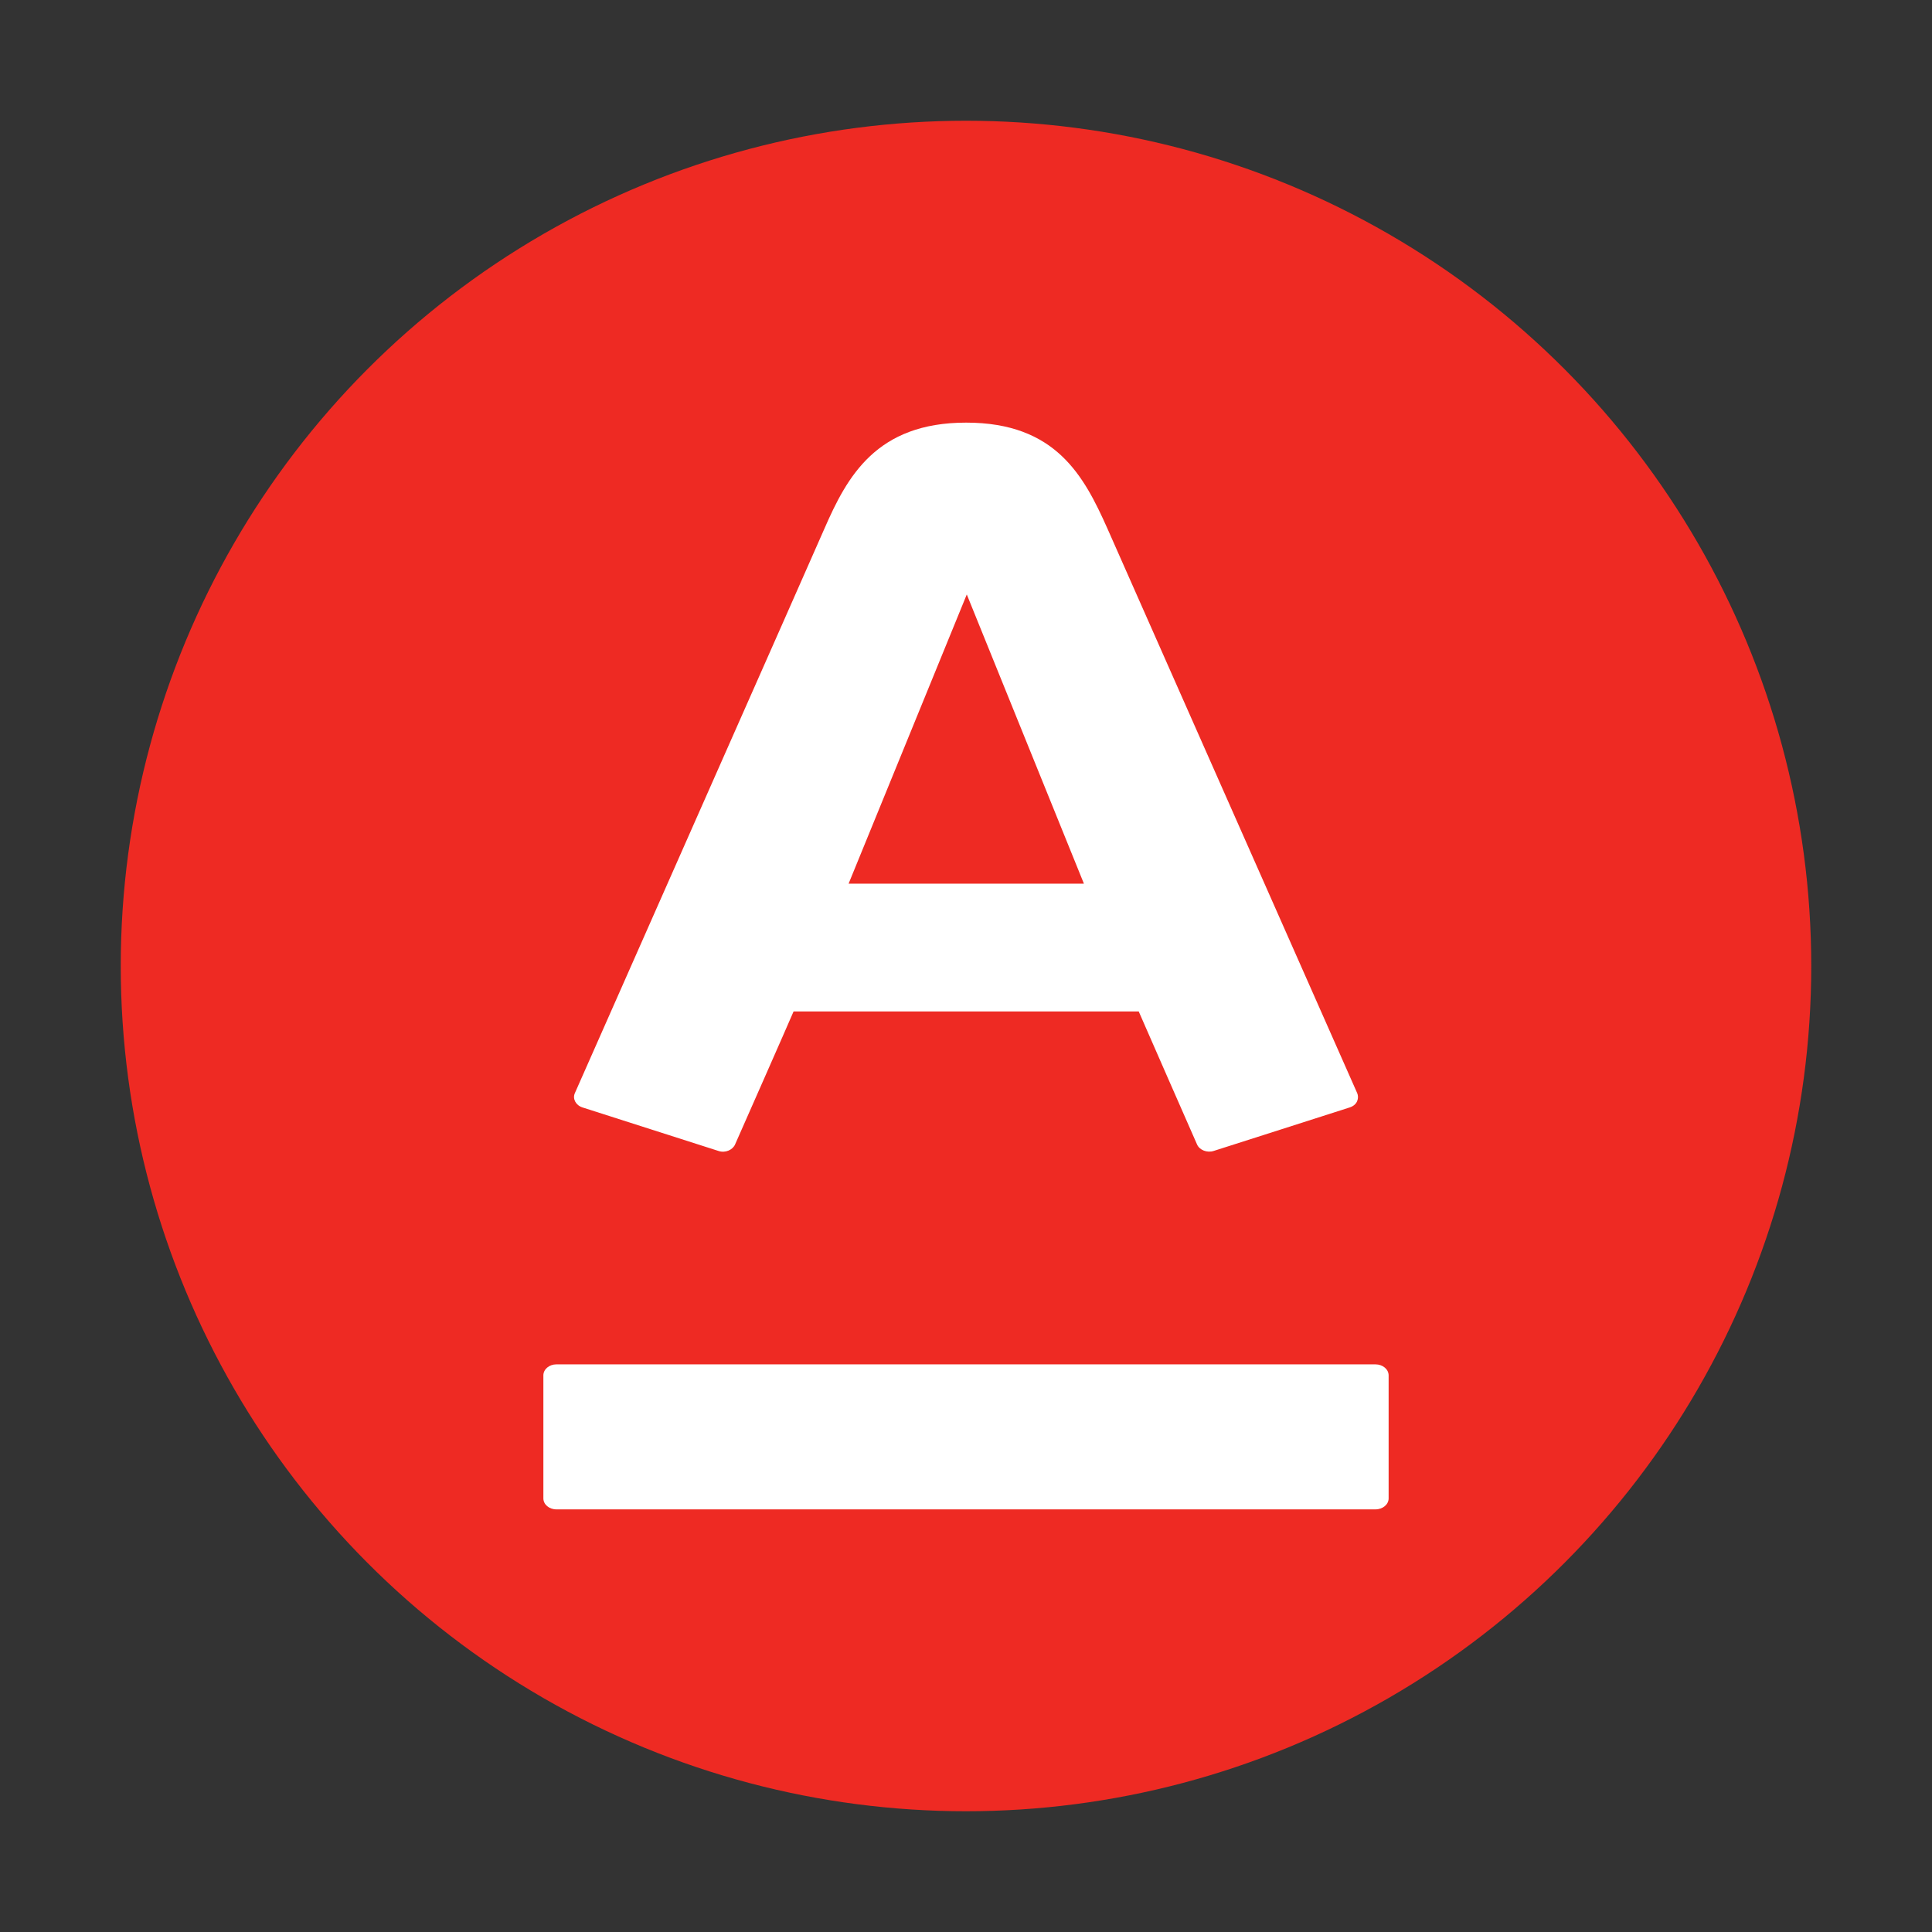 <svg xmlns="http://www.w3.org/2000/svg" width="32" height="32" fill="none"><rect width="100%" height="100%" fill="#333333" stroke="none"/><circle cx="16" cy="16" r="14" fill="#EE2A23"/><path fill="#fff" d="M9 22.78c0-.1.096-.182.216-.182h13.565c.123 0 .219.082.219.183v2.037c0 .1-.096.182-.219.182H9.216c-.12 0-.216-.081-.216-.182v-2.037Z"/><path fill="#fff" fill-rule="evenodd" d="M16.002 7c1.484 0 1.95.879 2.341 1.756l4.137 9.351c.031.073.01.193-.126.236-.136.043-2.14.686-2.251.72-.111.036-.236-.015-.276-.107-.041-.09-.873-1.99-.966-2.203h-5.717c-.09.212-.931 2.117-.969 2.203-.038.087-.158.147-.276.107l-2.25-.72c-.115-.037-.168-.145-.128-.236.142-.326 3.94-8.904 4.134-9.351.377-.864.86-1.756 2.347-1.756Zm-1.946 7.635 1.957-4.789 1.94 4.79h-3.897Z" clip-rule="evenodd"/></svg>